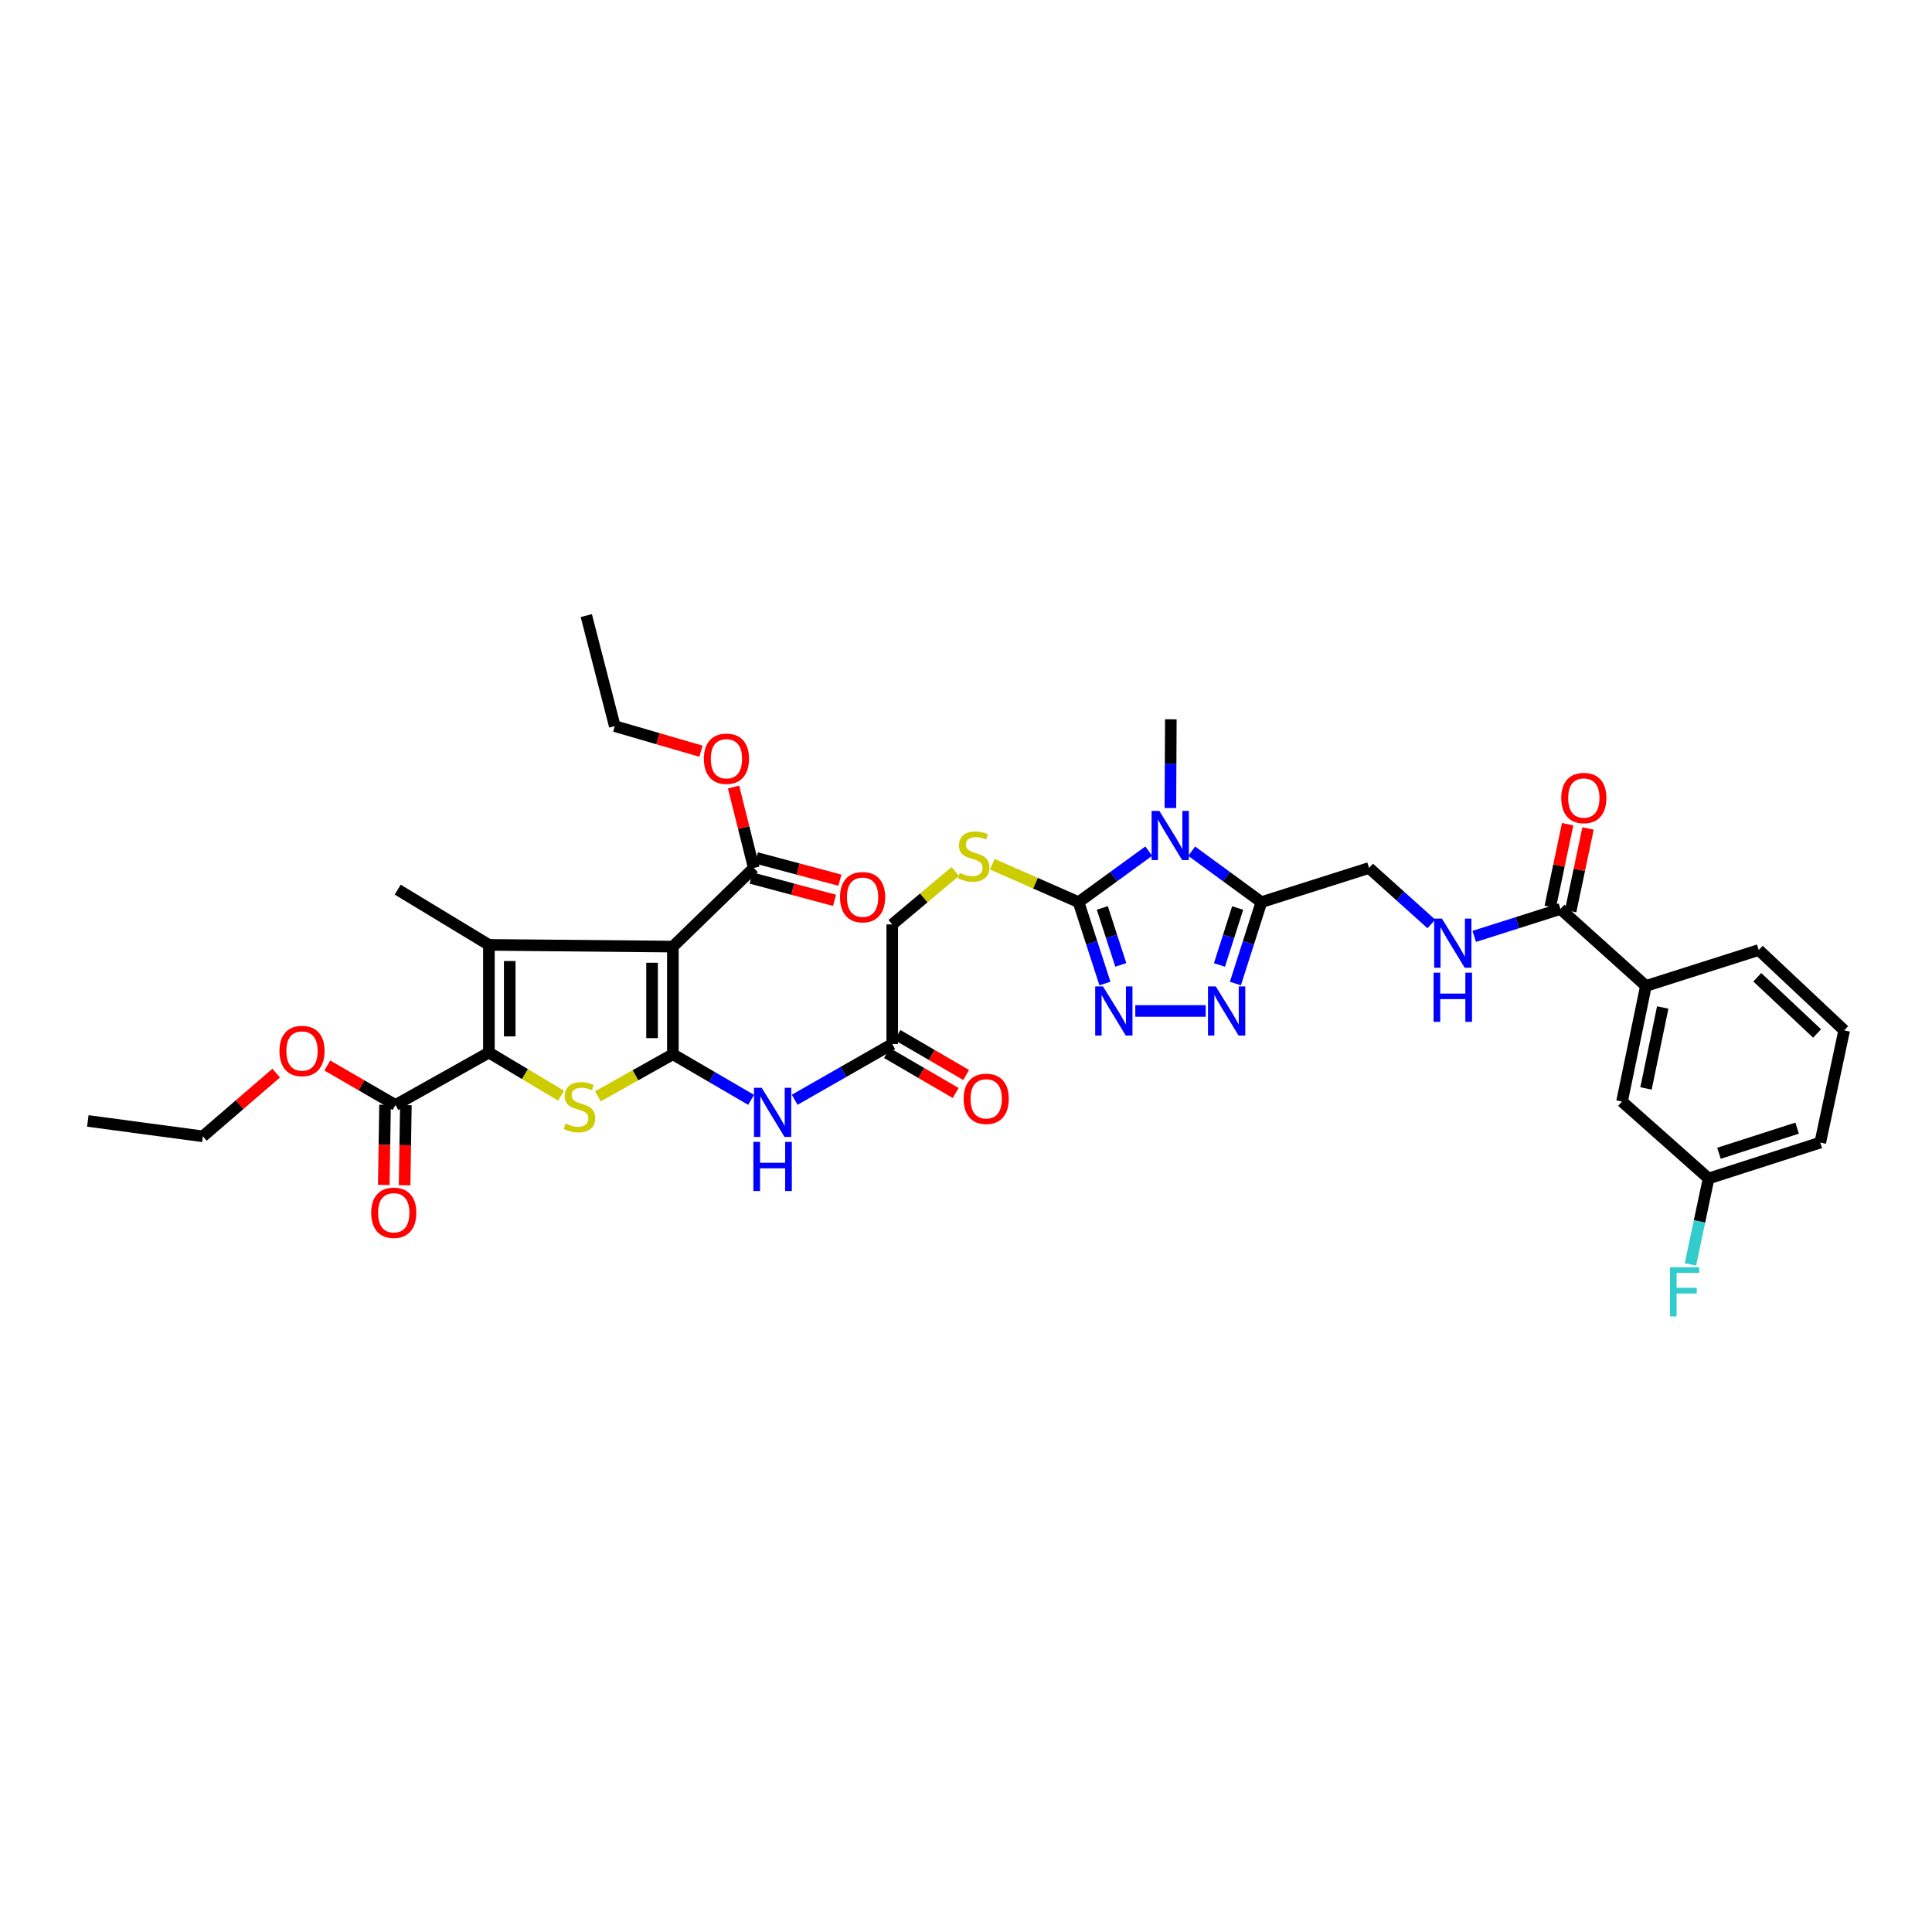 <?xml version='1.0' encoding='iso-8859-1'?>
<svg version='1.1' baseProfile='full'
              xmlns='http://www.w3.org/2000/svg'
                      xmlns:rdkit='http://www.rdkit.org/xml'
                      xmlns:xlink='http://www.w3.org/1999/xlink'
                  xml:space='preserve'
width='1000px' height='1000px' viewBox='0 0 1000 1000'>
<!-- END OF HEADER -->
<rect style='opacity:1.0;fill:#FFFFFF;stroke:none' width='1000' height='1000' x='0' y='0'> </rect>
<path class='bond-0' d='M 348.281,545.684 L 348.281,489.964' style='fill:none;fill-rule:evenodd;stroke:#000000;stroke-width:6px;stroke-linecap:butt;stroke-linejoin:miter;stroke-opacity:1' />
<path class='bond-0' d='M 337.502,537.326 L 337.502,498.322' style='fill:none;fill-rule:evenodd;stroke:#000000;stroke-width:6px;stroke-linecap:butt;stroke-linejoin:miter;stroke-opacity:1' />
<path class='bond-4' d='M 348.281,545.684 L 328.875,556.569' style='fill:none;fill-rule:evenodd;stroke:#000000;stroke-width:6px;stroke-linecap:butt;stroke-linejoin:miter;stroke-opacity:1' />
<path class='bond-4' d='M 328.875,556.569 L 309.468,567.454' style='fill:none;fill-rule:evenodd;stroke:#CCCC00;stroke-width:6px;stroke-linecap:butt;stroke-linejoin:miter;stroke-opacity:1' />
<path class='bond-9' d='M 348.281,545.684 L 368.52,557.48' style='fill:none;fill-rule:evenodd;stroke:#000000;stroke-width:6px;stroke-linecap:butt;stroke-linejoin:miter;stroke-opacity:1' />
<path class='bond-9' d='M 368.52,557.48 L 388.759,569.276' style='fill:none;fill-rule:evenodd;stroke:#0000FF;stroke-width:6px;stroke-linecap:butt;stroke-linejoin:miter;stroke-opacity:1' />
<path class='bond-1' d='M 348.281,489.964 L 253.056,489.065' style='fill:none;fill-rule:evenodd;stroke:#000000;stroke-width:6px;stroke-linecap:butt;stroke-linejoin:miter;stroke-opacity:1' />
<path class='bond-10' d='M 348.281,489.964 L 390.157,449.267' style='fill:none;fill-rule:evenodd;stroke:#000000;stroke-width:6px;stroke-linecap:butt;stroke-linejoin:miter;stroke-opacity:1' />
<path class='bond-25' d='M 253.056,489.065 L 205.85,460.471' style='fill:none;fill-rule:evenodd;stroke:#000000;stroke-width:6px;stroke-linecap:butt;stroke-linejoin:miter;stroke-opacity:1' />
<path class='bond-37' d='M 253.056,489.065 L 253.056,544.804' style='fill:none;fill-rule:evenodd;stroke:#000000;stroke-width:6px;stroke-linecap:butt;stroke-linejoin:miter;stroke-opacity:1' />
<path class='bond-37' d='M 263.835,497.426 L 263.835,536.443' style='fill:none;fill-rule:evenodd;stroke:#000000;stroke-width:6px;stroke-linecap:butt;stroke-linejoin:miter;stroke-opacity:1' />
<path class='bond-2' d='M 253.056,544.804 L 271.73,555.961' style='fill:none;fill-rule:evenodd;stroke:#000000;stroke-width:6px;stroke-linecap:butt;stroke-linejoin:miter;stroke-opacity:1' />
<path class='bond-2' d='M 271.73,555.961 L 290.405,567.117' style='fill:none;fill-rule:evenodd;stroke:#CCCC00;stroke-width:6px;stroke-linecap:butt;stroke-linejoin:miter;stroke-opacity:1' />
<path class='bond-11' d='M 253.056,544.804 L 204.689,571.937' style='fill:none;fill-rule:evenodd;stroke:#000000;stroke-width:6px;stroke-linecap:butt;stroke-linejoin:miter;stroke-opacity:1' />
<path class='bond-3' d='M 594.597,440.541 L 576.426,453.746' style='fill:none;fill-rule:evenodd;stroke:#0000FF;stroke-width:6px;stroke-linecap:butt;stroke-linejoin:miter;stroke-opacity:1' />
<path class='bond-3' d='M 576.426,453.746 L 558.254,466.951' style='fill:none;fill-rule:evenodd;stroke:#000000;stroke-width:6px;stroke-linecap:butt;stroke-linejoin:miter;stroke-opacity:1' />
<path class='bond-6' d='M 616.819,440.583 L 634.859,453.767' style='fill:none;fill-rule:evenodd;stroke:#0000FF;stroke-width:6px;stroke-linecap:butt;stroke-linejoin:miter;stroke-opacity:1' />
<path class='bond-6' d='M 634.859,453.767 L 652.898,466.951' style='fill:none;fill-rule:evenodd;stroke:#000000;stroke-width:6px;stroke-linecap:butt;stroke-linejoin:miter;stroke-opacity:1' />
<path class='bond-24' d='M 605.785,418.241 L 605.903,395.274' style='fill:none;fill-rule:evenodd;stroke:#0000FF;stroke-width:6px;stroke-linecap:butt;stroke-linejoin:miter;stroke-opacity:1' />
<path class='bond-24' d='M 605.903,395.274 L 606.022,372.306' style='fill:none;fill-rule:evenodd;stroke:#000000;stroke-width:6px;stroke-linecap:butt;stroke-linejoin:miter;stroke-opacity:1' />
<path class='bond-5' d='M 558.254,466.951 L 535.934,457.131' style='fill:none;fill-rule:evenodd;stroke:#000000;stroke-width:6px;stroke-linecap:butt;stroke-linejoin:miter;stroke-opacity:1' />
<path class='bond-5' d='M 535.934,457.131 L 513.615,447.31' style='fill:none;fill-rule:evenodd;stroke:#CCCC00;stroke-width:6px;stroke-linecap:butt;stroke-linejoin:miter;stroke-opacity:1' />
<path class='bond-7' d='M 558.254,466.951 L 565.084,488.011' style='fill:none;fill-rule:evenodd;stroke:#000000;stroke-width:6px;stroke-linecap:butt;stroke-linejoin:miter;stroke-opacity:1' />
<path class='bond-7' d='M 565.084,488.011 L 571.913,509.071' style='fill:none;fill-rule:evenodd;stroke:#0000FF;stroke-width:6px;stroke-linecap:butt;stroke-linejoin:miter;stroke-opacity:1' />
<path class='bond-7' d='M 570.556,469.944 L 575.337,484.686' style='fill:none;fill-rule:evenodd;stroke:#000000;stroke-width:6px;stroke-linecap:butt;stroke-linejoin:miter;stroke-opacity:1' />
<path class='bond-7' d='M 575.337,484.686 L 580.118,499.428' style='fill:none;fill-rule:evenodd;stroke:#0000FF;stroke-width:6px;stroke-linecap:butt;stroke-linejoin:miter;stroke-opacity:1' />
<path class='bond-17' d='M 652.898,466.951 L 708.625,449.267' style='fill:none;fill-rule:evenodd;stroke:#000000;stroke-width:6px;stroke-linecap:butt;stroke-linejoin:miter;stroke-opacity:1' />
<path class='bond-38' d='M 652.898,466.951 L 646.169,488.012' style='fill:none;fill-rule:evenodd;stroke:#000000;stroke-width:6px;stroke-linecap:butt;stroke-linejoin:miter;stroke-opacity:1' />
<path class='bond-38' d='M 646.169,488.012 L 639.44,509.073' style='fill:none;fill-rule:evenodd;stroke:#0000FF;stroke-width:6px;stroke-linecap:butt;stroke-linejoin:miter;stroke-opacity:1' />
<path class='bond-38' d='M 640.612,469.989 L 635.902,484.731' style='fill:none;fill-rule:evenodd;stroke:#000000;stroke-width:6px;stroke-linecap:butt;stroke-linejoin:miter;stroke-opacity:1' />
<path class='bond-38' d='M 635.902,484.731 L 631.191,499.474' style='fill:none;fill-rule:evenodd;stroke:#0000FF;stroke-width:6px;stroke-linecap:butt;stroke-linejoin:miter;stroke-opacity:1' />
<path class='bond-8' d='M 587.625,523.27 L 624.075,523.27' style='fill:none;fill-rule:evenodd;stroke:#0000FF;stroke-width:6px;stroke-linecap:butt;stroke-linejoin:miter;stroke-opacity:1' />
<path class='bond-14' d='M 411.33,569.238 L 436.574,554.811' style='fill:none;fill-rule:evenodd;stroke:#0000FF;stroke-width:6px;stroke-linecap:butt;stroke-linejoin:miter;stroke-opacity:1' />
<path class='bond-14' d='M 436.574,554.811 L 461.819,540.385' style='fill:none;fill-rule:evenodd;stroke:#000000;stroke-width:6px;stroke-linecap:butt;stroke-linejoin:miter;stroke-opacity:1' />
<path class='bond-18' d='M 388.766,454.474 L 410.359,460.242' style='fill:none;fill-rule:evenodd;stroke:#000000;stroke-width:6px;stroke-linecap:butt;stroke-linejoin:miter;stroke-opacity:1' />
<path class='bond-18' d='M 410.359,460.242 L 431.952,466.009' style='fill:none;fill-rule:evenodd;stroke:#FF0000;stroke-width:6px;stroke-linecap:butt;stroke-linejoin:miter;stroke-opacity:1' />
<path class='bond-18' d='M 391.548,444.06 L 413.141,449.828' style='fill:none;fill-rule:evenodd;stroke:#000000;stroke-width:6px;stroke-linecap:butt;stroke-linejoin:miter;stroke-opacity:1' />
<path class='bond-18' d='M 413.141,449.828 L 434.733,455.595' style='fill:none;fill-rule:evenodd;stroke:#FF0000;stroke-width:6px;stroke-linecap:butt;stroke-linejoin:miter;stroke-opacity:1' />
<path class='bond-27' d='M 390.157,449.267 L 384.921,428.322' style='fill:none;fill-rule:evenodd;stroke:#000000;stroke-width:6px;stroke-linecap:butt;stroke-linejoin:miter;stroke-opacity:1' />
<path class='bond-27' d='M 384.921,428.322 L 379.686,407.377' style='fill:none;fill-rule:evenodd;stroke:#FF0000;stroke-width:6px;stroke-linecap:butt;stroke-linejoin:miter;stroke-opacity:1' />
<path class='bond-19' d='M 199.3,571.852 L 198.972,592.584' style='fill:none;fill-rule:evenodd;stroke:#000000;stroke-width:6px;stroke-linecap:butt;stroke-linejoin:miter;stroke-opacity:1' />
<path class='bond-19' d='M 198.972,592.584 L 198.645,613.317' style='fill:none;fill-rule:evenodd;stroke:#FF0000;stroke-width:6px;stroke-linecap:butt;stroke-linejoin:miter;stroke-opacity:1' />
<path class='bond-19' d='M 210.077,572.022 L 209.75,592.755' style='fill:none;fill-rule:evenodd;stroke:#000000;stroke-width:6px;stroke-linecap:butt;stroke-linejoin:miter;stroke-opacity:1' />
<path class='bond-19' d='M 209.75,592.755 L 209.422,613.487' style='fill:none;fill-rule:evenodd;stroke:#FF0000;stroke-width:6px;stroke-linecap:butt;stroke-linejoin:miter;stroke-opacity:1' />
<path class='bond-28' d='M 204.689,571.937 L 187.042,561.717' style='fill:none;fill-rule:evenodd;stroke:#000000;stroke-width:6px;stroke-linecap:butt;stroke-linejoin:miter;stroke-opacity:1' />
<path class='bond-28' d='M 187.042,561.717 L 169.396,551.496' style='fill:none;fill-rule:evenodd;stroke:#FF0000;stroke-width:6px;stroke-linecap:butt;stroke-linejoin:miter;stroke-opacity:1' />
<path class='bond-12' d='M 807.683,470.502 L 785.377,477.586' style='fill:none;fill-rule:evenodd;stroke:#000000;stroke-width:6px;stroke-linecap:butt;stroke-linejoin:miter;stroke-opacity:1' />
<path class='bond-12' d='M 785.377,477.586 L 763.071,484.669' style='fill:none;fill-rule:evenodd;stroke:#0000FF;stroke-width:6px;stroke-linecap:butt;stroke-linejoin:miter;stroke-opacity:1' />
<path class='bond-16' d='M 807.683,470.502 L 851.919,510.318' style='fill:none;fill-rule:evenodd;stroke:#000000;stroke-width:6px;stroke-linecap:butt;stroke-linejoin:miter;stroke-opacity:1' />
<path class='bond-20' d='M 812.957,471.611 L 817.459,450.217' style='fill:none;fill-rule:evenodd;stroke:#000000;stroke-width:6px;stroke-linecap:butt;stroke-linejoin:miter;stroke-opacity:1' />
<path class='bond-20' d='M 817.459,450.217 L 821.961,428.822' style='fill:none;fill-rule:evenodd;stroke:#FF0000;stroke-width:6px;stroke-linecap:butt;stroke-linejoin:miter;stroke-opacity:1' />
<path class='bond-20' d='M 802.409,469.392 L 806.911,447.997' style='fill:none;fill-rule:evenodd;stroke:#000000;stroke-width:6px;stroke-linecap:butt;stroke-linejoin:miter;stroke-opacity:1' />
<path class='bond-20' d='M 806.911,447.997 L 811.413,426.602' style='fill:none;fill-rule:evenodd;stroke:#FF0000;stroke-width:6px;stroke-linecap:butt;stroke-linejoin:miter;stroke-opacity:1' />
<path class='bond-13' d='M 494.444,451.074 L 478.131,464.773' style='fill:none;fill-rule:evenodd;stroke:#CCCC00;stroke-width:6px;stroke-linecap:butt;stroke-linejoin:miter;stroke-opacity:1' />
<path class='bond-13' d='M 478.131,464.773 L 461.819,478.472' style='fill:none;fill-rule:evenodd;stroke:#000000;stroke-width:6px;stroke-linecap:butt;stroke-linejoin:miter;stroke-opacity:1' />
<path class='bond-22' d='M 459.108,545.043 L 476.885,555.387' style='fill:none;fill-rule:evenodd;stroke:#000000;stroke-width:6px;stroke-linecap:butt;stroke-linejoin:miter;stroke-opacity:1' />
<path class='bond-22' d='M 476.885,555.387 L 494.661,565.73' style='fill:none;fill-rule:evenodd;stroke:#FF0000;stroke-width:6px;stroke-linecap:butt;stroke-linejoin:miter;stroke-opacity:1' />
<path class='bond-22' d='M 464.529,535.727 L 482.306,546.07' style='fill:none;fill-rule:evenodd;stroke:#000000;stroke-width:6px;stroke-linecap:butt;stroke-linejoin:miter;stroke-opacity:1' />
<path class='bond-22' d='M 482.306,546.07 L 500.082,556.414' style='fill:none;fill-rule:evenodd;stroke:#FF0000;stroke-width:6px;stroke-linecap:butt;stroke-linejoin:miter;stroke-opacity:1' />
<path class='bond-23' d='M 461.819,540.385 L 461.819,478.472' style='fill:none;fill-rule:evenodd;stroke:#000000;stroke-width:6px;stroke-linecap:butt;stroke-linejoin:miter;stroke-opacity:1' />
<path class='bond-15' d='M 740.859,478.223 L 724.742,463.745' style='fill:none;fill-rule:evenodd;stroke:#0000FF;stroke-width:6px;stroke-linecap:butt;stroke-linejoin:miter;stroke-opacity:1' />
<path class='bond-15' d='M 724.742,463.745 L 708.625,449.267' style='fill:none;fill-rule:evenodd;stroke:#000000;stroke-width:6px;stroke-linecap:butt;stroke-linejoin:miter;stroke-opacity:1' />
<path class='bond-21' d='M 851.919,510.318 L 839.559,570.159' style='fill:none;fill-rule:evenodd;stroke:#000000;stroke-width:6px;stroke-linecap:butt;stroke-linejoin:miter;stroke-opacity:1' />
<path class='bond-21' d='M 860.621,521.474 L 851.969,563.363' style='fill:none;fill-rule:evenodd;stroke:#000000;stroke-width:6px;stroke-linecap:butt;stroke-linejoin:miter;stroke-opacity:1' />
<path class='bond-30' d='M 851.919,510.318 L 910.316,491.736' style='fill:none;fill-rule:evenodd;stroke:#000000;stroke-width:6px;stroke-linecap:butt;stroke-linejoin:miter;stroke-opacity:1' />
<path class='bond-26' d='M 839.559,570.159 L 884.363,609.975' style='fill:none;fill-rule:evenodd;stroke:#000000;stroke-width:6px;stroke-linecap:butt;stroke-linejoin:miter;stroke-opacity:1' />
<path class='bond-29' d='M 884.363,609.975 L 879.665,632.205' style='fill:none;fill-rule:evenodd;stroke:#000000;stroke-width:6px;stroke-linecap:butt;stroke-linejoin:miter;stroke-opacity:1' />
<path class='bond-29' d='M 879.665,632.205 L 874.966,654.435' style='fill:none;fill-rule:evenodd;stroke:#33CCCC;stroke-width:6px;stroke-linecap:butt;stroke-linejoin:miter;stroke-opacity:1' />
<path class='bond-39' d='M 884.363,609.975 L 942.162,591.399' style='fill:none;fill-rule:evenodd;stroke:#000000;stroke-width:6px;stroke-linecap:butt;stroke-linejoin:miter;stroke-opacity:1' />
<path class='bond-39' d='M 889.735,596.926 L 930.194,583.923' style='fill:none;fill-rule:evenodd;stroke:#000000;stroke-width:6px;stroke-linecap:butt;stroke-linejoin:miter;stroke-opacity:1' />
<path class='bond-34' d='M 362.825,388.824 L 340.517,382.332' style='fill:none;fill-rule:evenodd;stroke:#FF0000;stroke-width:6px;stroke-linecap:butt;stroke-linejoin:miter;stroke-opacity:1' />
<path class='bond-34' d='M 340.517,382.332 L 318.208,375.839' style='fill:none;fill-rule:evenodd;stroke:#000000;stroke-width:6px;stroke-linecap:butt;stroke-linejoin:miter;stroke-opacity:1' />
<path class='bond-33' d='M 142.951,555.452 L 123.982,571.805' style='fill:none;fill-rule:evenodd;stroke:#FF0000;stroke-width:6px;stroke-linecap:butt;stroke-linejoin:miter;stroke-opacity:1' />
<path class='bond-33' d='M 123.982,571.805 L 105.014,588.159' style='fill:none;fill-rule:evenodd;stroke:#000000;stroke-width:6px;stroke-linecap:butt;stroke-linejoin:miter;stroke-opacity:1' />
<path class='bond-31' d='M 910.316,491.736 L 954.545,533.313' style='fill:none;fill-rule:evenodd;stroke:#000000;stroke-width:6px;stroke-linecap:butt;stroke-linejoin:miter;stroke-opacity:1' />
<path class='bond-31' d='M 909.568,505.826 L 940.528,534.93' style='fill:none;fill-rule:evenodd;stroke:#000000;stroke-width:6px;stroke-linecap:butt;stroke-linejoin:miter;stroke-opacity:1' />
<path class='bond-32' d='M 954.545,533.313 L 942.162,591.399' style='fill:none;fill-rule:evenodd;stroke:#000000;stroke-width:6px;stroke-linecap:butt;stroke-linejoin:miter;stroke-opacity:1' />
<path class='bond-35' d='M 105.014,588.159 L 45.455,580.201' style='fill:none;fill-rule:evenodd;stroke:#000000;stroke-width:6px;stroke-linecap:butt;stroke-linejoin:miter;stroke-opacity:1' />
<path class='bond-36' d='M 318.208,375.839 L 303.465,318.627' style='fill:none;fill-rule:evenodd;stroke:#000000;stroke-width:6px;stroke-linecap:butt;stroke-linejoin:miter;stroke-opacity:1' />
<path  class='atom-4' d='M 600.088 419.745
L 608.424 433.219
Q 609.25 434.548, 610.579 436.956
Q 611.909 439.363, 611.981 439.507
L 611.981 419.745
L 615.358 419.745
L 615.358 445.183
L 611.873 445.183
L 602.926 430.452
Q 601.884 428.728, 600.771 426.752
Q 599.693 424.775, 599.369 424.165
L 599.369 445.183
L 596.064 445.183
L 596.064 419.745
L 600.088 419.745
' fill='#0000FF'/>
<path  class='atom-5' d='M 292.74 581.536
Q 293.028 581.644, 294.213 582.147
Q 295.399 582.65, 296.692 582.973
Q 298.022 583.261, 299.315 583.261
Q 301.722 583.261, 303.124 582.111
Q 304.525 580.925, 304.525 578.877
Q 304.525 577.476, 303.806 576.614
Q 303.124 575.752, 302.046 575.285
Q 300.968 574.817, 299.171 574.278
Q 296.908 573.596, 295.543 572.949
Q 294.213 572.302, 293.243 570.937
Q 292.309 569.572, 292.309 567.272
Q 292.309 564.074, 294.465 562.098
Q 296.656 560.122, 300.968 560.122
Q 303.914 560.122, 307.256 561.523
L 306.429 564.29
Q 303.375 563.033, 301.076 563.033
Q 298.597 563.033, 297.231 564.074
Q 295.866 565.08, 295.902 566.841
Q 295.902 568.206, 296.585 569.033
Q 297.303 569.859, 298.309 570.326
Q 299.351 570.793, 301.076 571.332
Q 303.375 572.051, 304.741 572.769
Q 306.106 573.488, 307.076 574.961
Q 308.082 576.398, 308.082 578.877
Q 308.082 582.399, 305.711 584.303
Q 303.375 586.171, 299.459 586.171
Q 297.195 586.171, 295.471 585.668
Q 293.782 585.201, 291.77 584.375
L 292.74 581.536
' fill='#CCCC00'/>
<path  class='atom-8' d='M 570.895 510.551
L 579.231 524.025
Q 580.057 525.354, 581.387 527.762
Q 582.716 530.169, 582.788 530.313
L 582.788 510.551
L 586.165 510.551
L 586.165 535.989
L 582.68 535.989
L 573.734 521.258
Q 572.692 519.534, 571.578 517.558
Q 570.5 515.581, 570.177 514.971
L 570.177 535.989
L 566.871 535.989
L 566.871 510.551
L 570.895 510.551
' fill='#0000FF'/>
<path  class='atom-9' d='M 629.281 510.551
L 637.616 524.025
Q 638.443 525.354, 639.772 527.762
Q 641.102 530.169, 641.173 530.313
L 641.173 510.551
L 644.551 510.551
L 644.551 535.989
L 641.066 535.989
L 632.119 521.258
Q 631.077 519.534, 629.963 517.558
Q 628.885 515.581, 628.562 514.971
L 628.562 535.989
L 625.257 535.989
L 625.257 510.551
L 629.281 510.551
' fill='#0000FF'/>
<path  class='atom-10' d='M 394.277 563.05
L 402.613 576.524
Q 403.439 577.853, 404.769 580.261
Q 406.098 582.668, 406.17 582.812
L 406.17 563.05
L 409.547 563.05
L 409.547 588.489
L 406.062 588.489
L 397.116 573.757
Q 396.074 572.033, 394.96 570.057
Q 393.882 568.081, 393.559 567.47
L 393.559 588.489
L 390.253 588.489
L 390.253 563.05
L 394.277 563.05
' fill='#0000FF'/>
<path  class='atom-10' d='M 389.948 591.032
L 393.397 591.032
L 393.397 601.847
L 406.403 601.847
L 406.403 591.032
L 409.853 591.032
L 409.853 616.471
L 406.403 616.471
L 406.403 604.722
L 393.397 604.722
L 393.397 616.471
L 389.948 616.471
L 389.948 591.032
' fill='#0000FF'/>
<path  class='atom-14' d='M 496.79 451.8
Q 497.078 451.908, 498.263 452.411
Q 499.449 452.914, 500.743 453.238
Q 502.072 453.525, 503.365 453.525
Q 505.773 453.525, 507.174 452.375
Q 508.575 451.19, 508.575 449.142
Q 508.575 447.74, 507.857 446.878
Q 507.174 446.016, 506.096 445.549
Q 505.018 445.082, 503.222 444.543
Q 500.958 443.86, 499.593 443.213
Q 498.263 442.567, 497.293 441.201
Q 496.359 439.836, 496.359 437.536
Q 496.359 434.339, 498.515 432.363
Q 500.707 430.386, 505.018 430.386
Q 507.964 430.386, 511.306 431.788
L 510.479 434.554
Q 507.425 433.297, 505.126 433.297
Q 502.647 433.297, 501.281 434.339
Q 499.916 435.345, 499.952 437.105
Q 499.952 438.471, 500.635 439.297
Q 501.353 440.123, 502.359 440.59
Q 503.401 441.057, 505.126 441.596
Q 507.425 442.315, 508.791 443.034
Q 510.156 443.752, 511.126 445.225
Q 512.132 446.662, 512.132 449.142
Q 512.132 452.663, 509.761 454.567
Q 507.425 456.435, 503.509 456.435
Q 501.246 456.435, 499.521 455.932
Q 497.832 455.465, 495.82 454.639
L 496.79 451.8
' fill='#CCCC00'/>
<path  class='atom-16' d='M 746.339 475.478
L 754.675 488.952
Q 755.501 490.281, 756.831 492.688
Q 758.16 495.096, 758.232 495.239
L 758.232 475.478
L 761.609 475.478
L 761.609 500.916
L 758.124 500.916
L 749.178 486.185
Q 748.136 484.46, 747.022 482.484
Q 745.944 480.508, 745.621 479.897
L 745.621 500.916
L 742.315 500.916
L 742.315 475.478
L 746.339 475.478
' fill='#0000FF'/>
<path  class='atom-16' d='M 742.01 503.46
L 745.459 503.46
L 745.459 514.275
L 758.466 514.275
L 758.466 503.46
L 761.915 503.46
L 761.915 528.898
L 758.466 528.898
L 758.466 517.149
L 745.459 517.149
L 745.459 528.898
L 742.01 528.898
L 742.01 503.46
' fill='#0000FF'/>
<path  class='atom-19' d='M 434.8 464.382
Q 434.8 458.274, 437.818 454.86
Q 440.836 451.447, 446.477 451.447
Q 452.118 451.447, 455.136 454.86
Q 458.154 458.274, 458.154 464.382
Q 458.154 470.562, 455.1 474.083
Q 452.046 477.568, 446.477 477.568
Q 440.872 477.568, 437.818 474.083
Q 434.8 470.598, 434.8 464.382
M 446.477 474.694
Q 450.357 474.694, 452.441 472.107
Q 454.561 469.484, 454.561 464.382
Q 454.561 459.388, 452.441 456.872
Q 450.357 454.321, 446.477 454.321
Q 442.596 454.321, 440.477 456.837
Q 438.393 459.352, 438.393 464.382
Q 438.393 469.52, 440.477 472.107
Q 442.596 474.694, 446.477 474.694
' fill='#FF0000'/>
<path  class='atom-20' d='M 192.131 627.73
Q 192.131 621.622, 195.149 618.208
Q 198.167 614.795, 203.808 614.795
Q 209.449 614.795, 212.467 618.208
Q 215.485 621.622, 215.485 627.73
Q 215.485 633.91, 212.431 637.431
Q 209.377 640.916, 203.808 640.916
Q 198.203 640.916, 195.149 637.431
Q 192.131 633.946, 192.131 627.73
M 203.808 638.042
Q 207.689 638.042, 209.773 635.455
Q 211.892 632.832, 211.892 627.73
Q 211.892 622.736, 209.773 620.22
Q 207.689 617.669, 203.808 617.669
Q 199.928 617.669, 197.808 620.185
Q 195.724 622.7, 195.724 627.73
Q 195.724 632.868, 197.808 635.455
Q 199.928 638.042, 203.808 638.042
' fill='#FF0000'/>
<path  class='atom-21' d='M 808.108 413.056
Q 808.108 406.948, 811.126 403.535
Q 814.145 400.122, 819.785 400.122
Q 825.426 400.122, 828.445 403.535
Q 831.463 406.948, 831.463 413.056
Q 831.463 419.236, 828.409 422.757
Q 825.355 426.243, 819.785 426.243
Q 814.18 426.243, 811.126 422.757
Q 808.108 419.272, 808.108 413.056
M 819.785 423.368
Q 823.666 423.368, 825.75 420.781
Q 827.87 418.158, 827.87 413.056
Q 827.87 408.062, 825.75 405.547
Q 823.666 402.996, 819.785 402.996
Q 815.905 402.996, 813.785 405.511
Q 811.701 408.026, 811.701 413.056
Q 811.701 418.194, 813.785 420.781
Q 815.905 423.368, 819.785 423.368
' fill='#FF0000'/>
<path  class='atom-23' d='M 498.778 568.757
Q 498.778 562.649, 501.796 559.236
Q 504.815 555.823, 510.456 555.823
Q 516.096 555.823, 519.115 559.236
Q 522.133 562.649, 522.133 568.757
Q 522.133 574.937, 519.079 578.458
Q 516.025 581.943, 510.456 581.943
Q 504.85 581.943, 501.796 578.458
Q 498.778 574.973, 498.778 568.757
M 510.456 579.069
Q 514.336 579.069, 516.42 576.482
Q 518.54 573.859, 518.54 568.757
Q 518.54 563.763, 516.42 561.248
Q 514.336 558.697, 510.456 558.697
Q 506.575 558.697, 504.455 561.212
Q 502.371 563.727, 502.371 568.757
Q 502.371 573.895, 504.455 576.482
Q 506.575 579.069, 510.456 579.069
' fill='#FF0000'/>
<path  class='atom-28' d='M 364.33 392.732
Q 364.33 386.624, 367.348 383.211
Q 370.366 379.798, 376.007 379.798
Q 381.648 379.798, 384.666 383.211
Q 387.684 386.624, 387.684 392.732
Q 387.684 398.912, 384.63 402.433
Q 381.576 405.918, 376.007 405.918
Q 370.402 405.918, 367.348 402.433
Q 364.33 398.948, 364.33 392.732
M 376.007 403.044
Q 379.887 403.044, 381.971 400.457
Q 384.091 397.834, 384.091 392.732
Q 384.091 387.738, 381.971 385.223
Q 379.887 382.672, 376.007 382.672
Q 372.127 382.672, 370.007 385.187
Q 367.923 387.702, 367.923 392.732
Q 367.923 397.87, 370.007 400.457
Q 372.127 403.044, 376.007 403.044
' fill='#FF0000'/>
<path  class='atom-29' d='M 144.644 543.996
Q 144.644 537.888, 147.662 534.474
Q 150.68 531.061, 156.321 531.061
Q 161.962 531.061, 164.98 534.474
Q 167.998 537.888, 167.998 543.996
Q 167.998 550.176, 164.944 553.697
Q 161.89 557.182, 156.321 557.182
Q 150.716 557.182, 147.662 553.697
Q 144.644 550.212, 144.644 543.996
M 156.321 554.308
Q 160.202 554.308, 162.286 551.721
Q 164.405 549.098, 164.405 543.996
Q 164.405 539.002, 162.286 536.487
Q 160.202 533.936, 156.321 533.936
Q 152.441 533.936, 150.321 536.451
Q 148.237 538.966, 148.237 543.996
Q 148.237 549.134, 150.321 551.721
Q 152.441 554.308, 156.321 554.308
' fill='#FF0000'/>
<path  class='atom-30' d='M 864.398 655.934
L 879.524 655.934
L 879.524 658.845
L 867.811 658.845
L 867.811 666.57
L 878.231 666.57
L 878.231 669.516
L 867.811 669.516
L 867.811 681.373
L 864.398 681.373
L 864.398 655.934
' fill='#33CCCC'/>
</svg>
